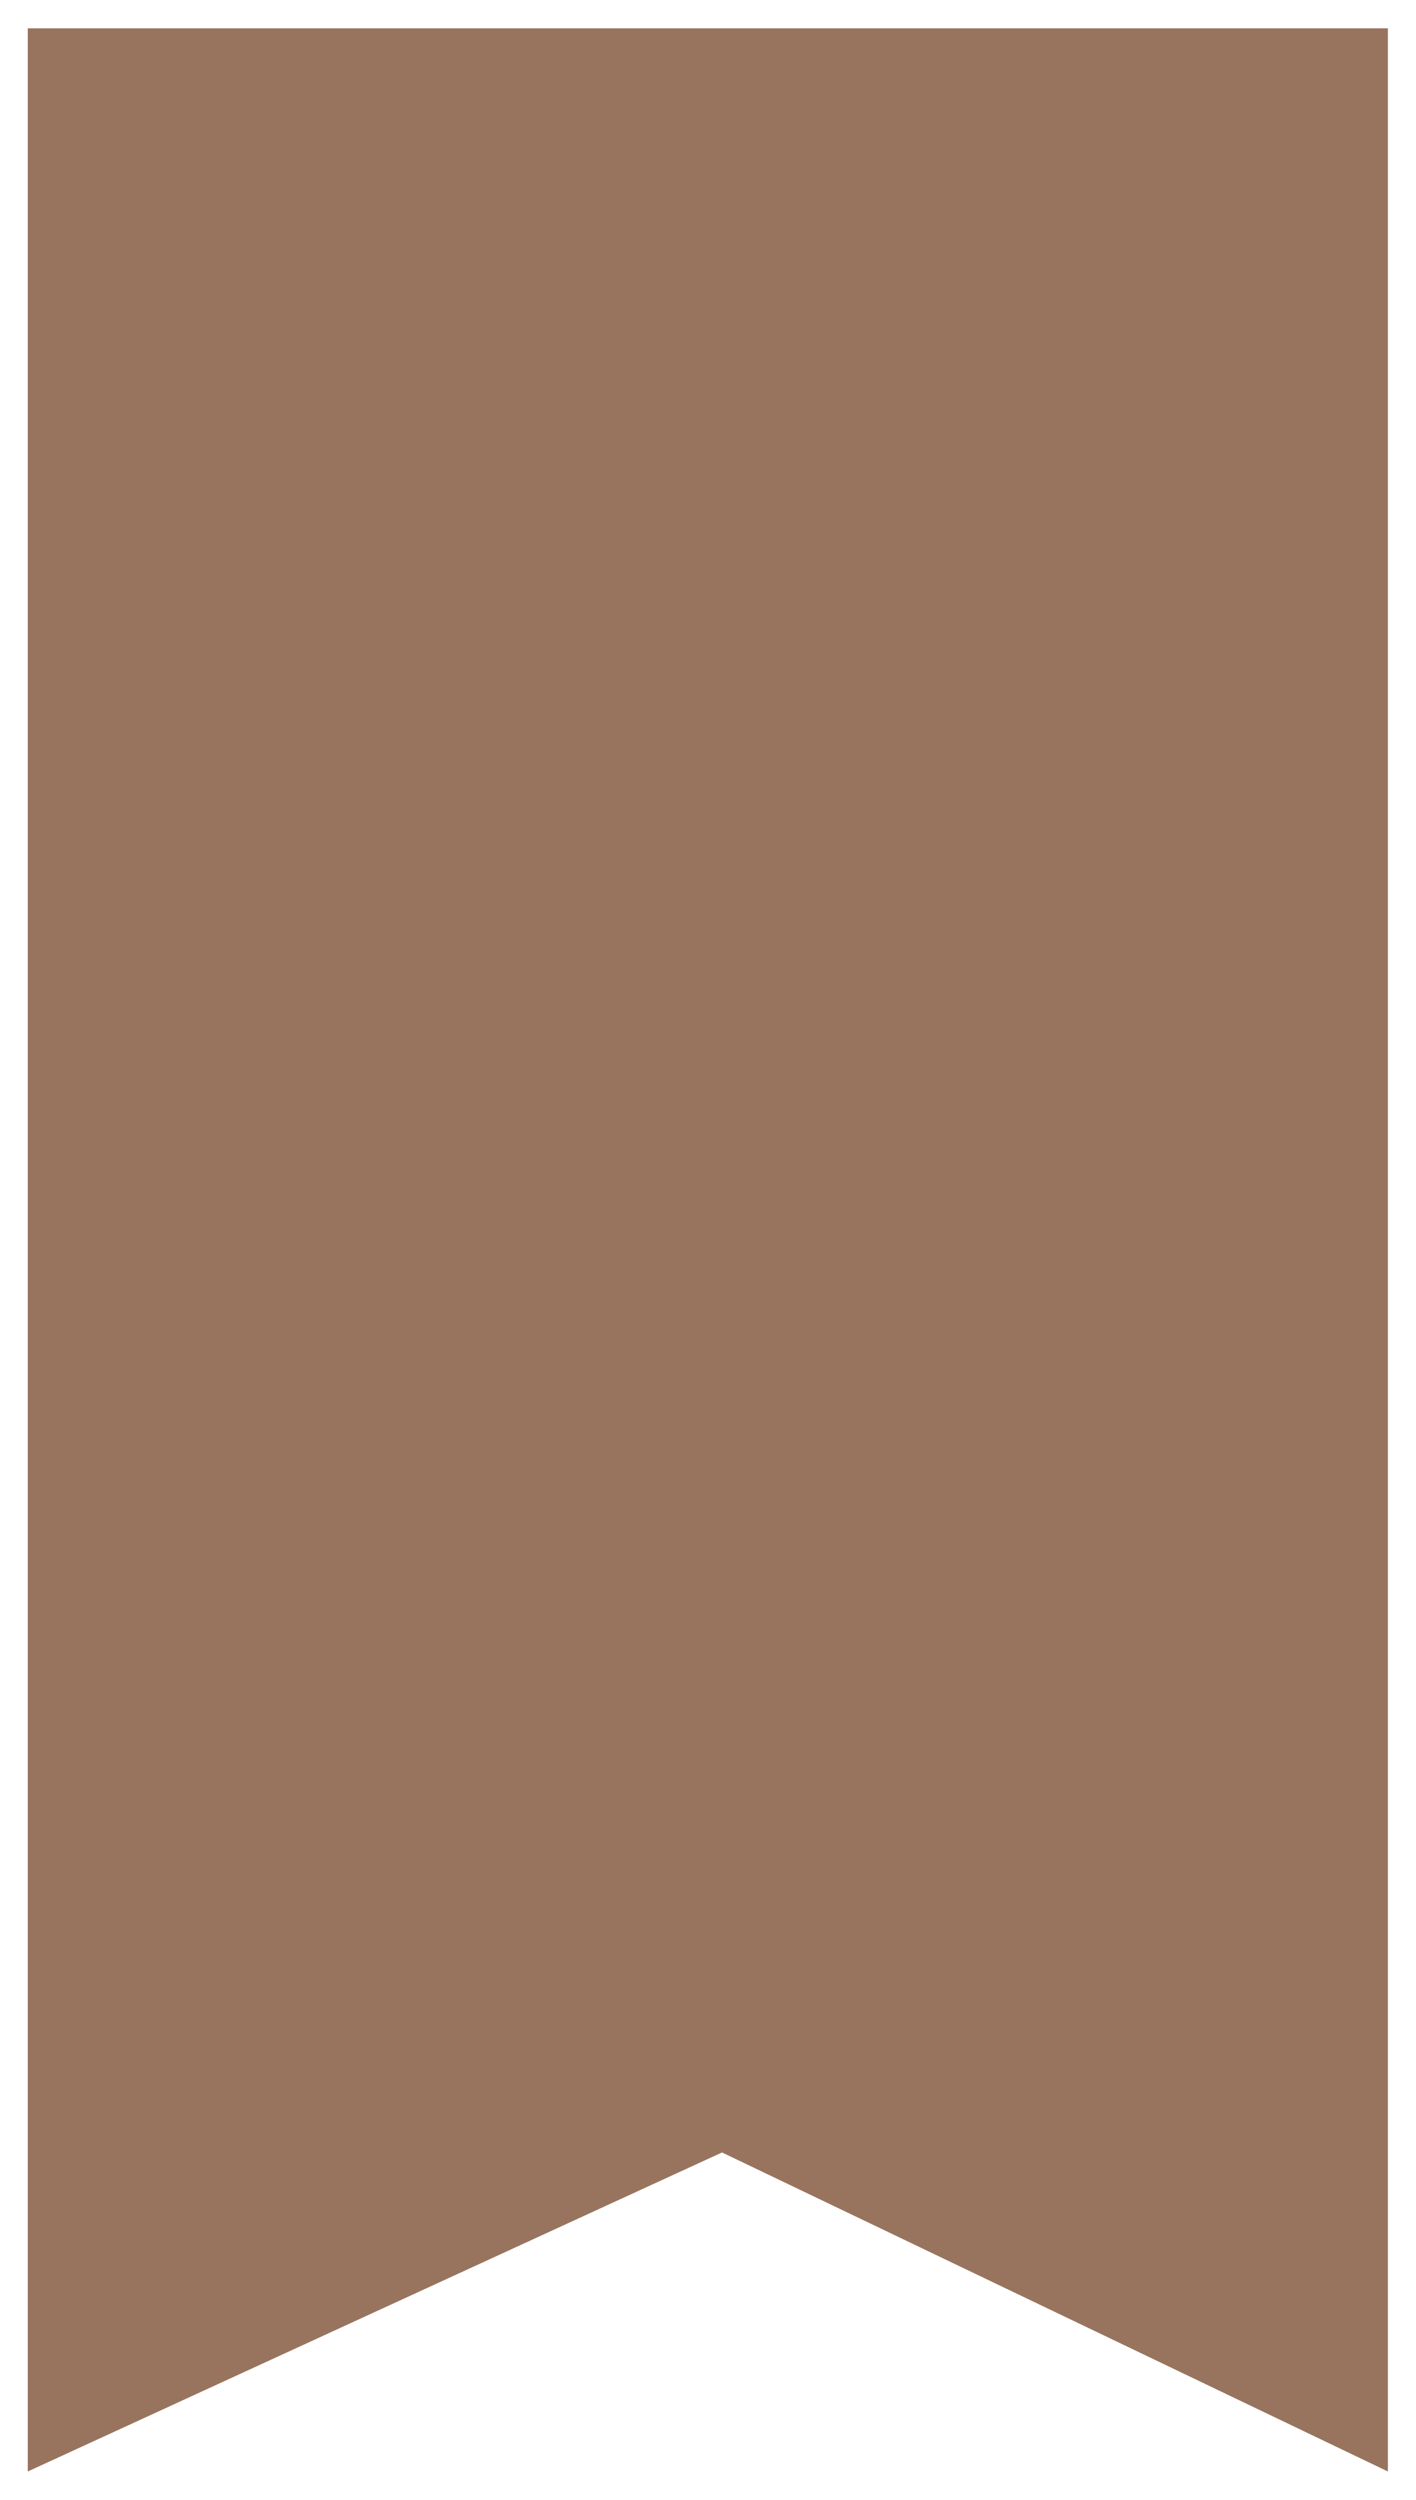<?xml version="1.0" encoding="UTF-8"?> <svg xmlns="http://www.w3.org/2000/svg" viewBox="0 0 50.99 90.01" data-guides="{&quot;vertical&quot;:[],&quot;horizontal&quot;:[]}"><defs></defs><path fill="#98745e" stroke="none" fill-opacity="1" stroke-width="1" stroke-opacity="1" id="tSvg6c44c32847" title="Path 9" d="M1 1.02C1 1.02 49.978 1.02 49.978 1.02C49.978 1.02 49.978 88.981 49.978 88.981C49.978 88.981 26 77.495 26 77.495C26 77.495 1 88.981 1 88.981C1 88.981 1 1.02 1 1.02Z"></path></svg> 